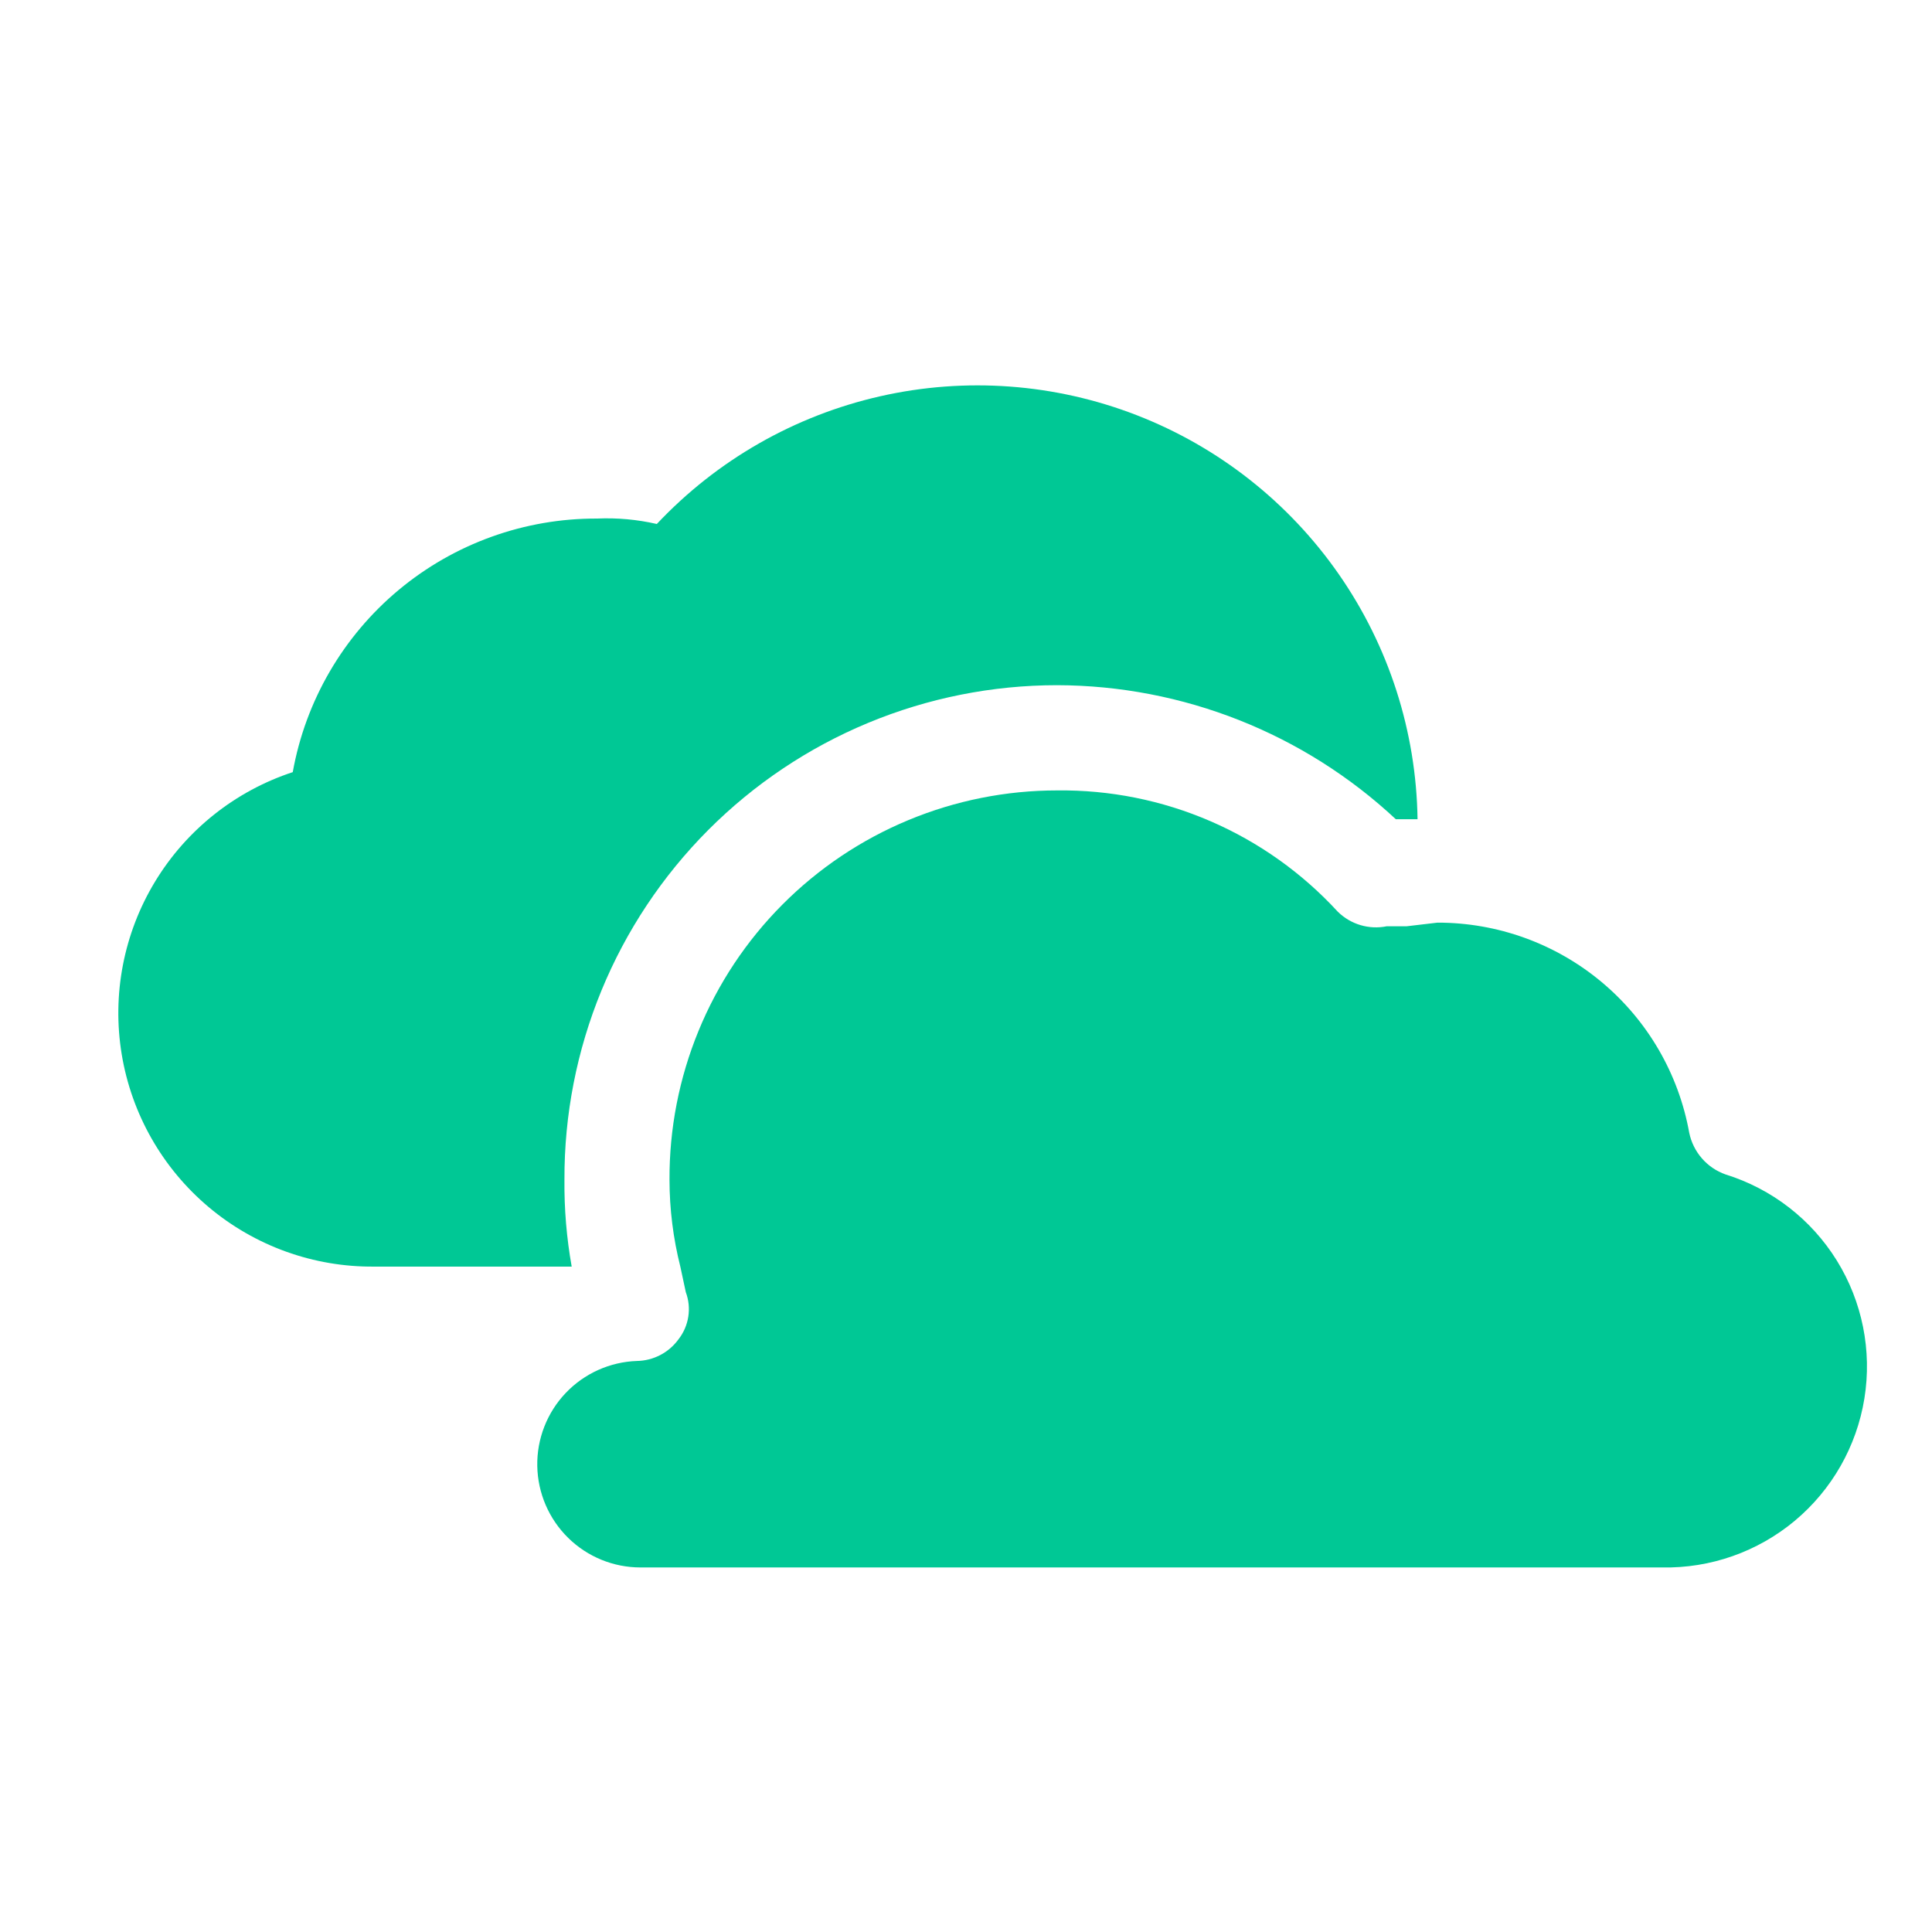 <?xml version="1.0" encoding="UTF-8"?> <svg xmlns="http://www.w3.org/2000/svg" xmlns:xlink="http://www.w3.org/1999/xlink" version="1.1" width="80" height="80" viewBox="0 0 80 80" xml:space="preserve"> <rect x="0" y="0" width="100%" height="100%" fill="transparent"></rect> <g transform="matrix(0 0 0 0 0 0)" id="ed1573f7-cf3e-40f5-a0cc-9aff2b6b4f4c"> </g> <g transform="matrix(1 0 0 1 40 40)" id="bba6f706-adce-4a11-a98d-ba8a7c14ddb0"> <rect style="stroke: none; stroke-width: 1; stroke-dasharray: none; stroke-linecap: butt; stroke-dashoffset: 0; stroke-linejoin: miter; stroke-miterlimit: 4; fill: rgb(255,255,255); fill-rule: nonzero; opacity: 1; visibility: hidden;" vector-effect="non-scaling-stroke" x="-40" y="-40" rx="0" ry="0" width="80" height="80"></rect> </g> <g transform="matrix(0.75 0 0 0.75 41.11 40.43)"> <g style="" vector-effect="non-scaling-stroke"> <g transform="matrix(1 0 0 1 -12.41 -8.3)" id="hybcPath 557"> <path style="stroke: none; stroke-width: 1; stroke-dasharray: none; stroke-linecap: butt; stroke-dashoffset: 0; stroke-linejoin: miter; stroke-miterlimit: 4; fill: rgb(0,200,149); fill-rule: nonzero; opacity: 1;" vector-effect="non-scaling-stroke" transform=" translate(-35.87, -24.33)" d="M 24.63 43.853 C 24.617 40.273 25.311 36.725 26.672 33.414 C 28.033 30.102 30.035 27.092 32.562 24.555 C 35.089 22.019 38.092 20.006 41.398 18.633 C 44.705 17.26 48.25 16.553 51.83 16.553 C 58.774 16.57 65.455 19.214 70.53 23.953 L 71.73 23.953 C 71.661 19.114 70.149 14.405 67.386 10.431 C 64.623 6.456 60.737 3.397 56.225 1.646 C 51.712 -0.105 46.78 -0.469 42.06 0.602 C 37.339 1.672 33.046 4.127 29.73 7.653 C 28.649 7.405 27.539 7.304 26.43 7.353 C 22.43 7.338 18.553 8.733 15.48 11.293 C 12.408 13.854 10.336 17.416 9.63 21.353 C 6.457 22.396 3.76 24.539 2.028 27.396 C 0.296 30.253 -0.357 33.635 0.186 36.931 C 0.73 40.227 2.434 43.22 4.991 45.37 C 7.548 47.52 10.79 48.684 14.13 48.653 L 25.03 48.653 C 24.748 47.069 24.614 45.462 24.63 43.853 Z" stroke-linecap="round"></path> </g> <g transform="matrix(1 0 0 1 11.56 11.18)" id="hybcPath 558"> <path style="stroke: none; stroke-width: 1; stroke-dasharray: none; stroke-linecap: butt; stroke-dashoffset: 0; stroke-linejoin: miter; stroke-miterlimit: 4; fill: rgb(0,200,149); fill-rule: nonzero; opacity: 1;" vector-effect="non-scaling-stroke" transform=" translate(-59.84, -43.8)" d="M 88.73 43.553 C 88.227 43.375 87.778 43.069 87.428 42.666 C 87.078 42.263 86.837 41.776 86.73 41.253 C 86.144 37.996 84.429 35.049 81.888 32.928 C 79.347 30.807 76.14 29.648 72.83 29.653 L 71.13 29.853 L 70.03 29.853 C 69.549 29.951 69.051 29.929 68.581 29.79 C 68.11 29.65 67.681 29.397 67.33 29.053 C 65.363 26.91 62.965 25.205 60.295 24.051 C 57.624 22.896 54.74 22.318 51.83 22.353 C 49.012 22.353 46.221 22.91 43.618 23.992 C 41.015 25.073 38.651 26.659 36.663 28.657 C 34.674 30.654 33.1 33.025 32.031 35.633 C 30.961 38.241 30.417 41.035 30.43 43.853 C 30.432 45.472 30.634 47.084 31.03 48.653 L 31.33 50.053 C 31.491 50.485 31.538 50.95 31.468 51.405 C 31.398 51.86 31.213 52.29 30.93 52.653 C 30.666 53.018 30.321 53.317 29.922 53.525 C 29.523 53.733 29.081 53.846 28.63 53.853 C 27.136 53.906 25.722 54.543 24.693 55.628 C 23.665 56.713 23.103 58.158 23.13 59.653 C 23.157 61.148 23.769 62.572 24.835 63.619 C 25.901 64.667 27.336 65.254 28.83 65.253 L 85.23 65.253 C 87.904 65.305 90.506 64.389 92.559 62.675 C 94.611 60.96 95.975 58.563 96.401 55.923 C 96.827 53.283 96.286 50.578 94.876 48.305 C 93.467 46.033 91.284 44.345 88.73 43.553 Z" stroke-linecap="round"></path> </g> </g> </g> </svg> 